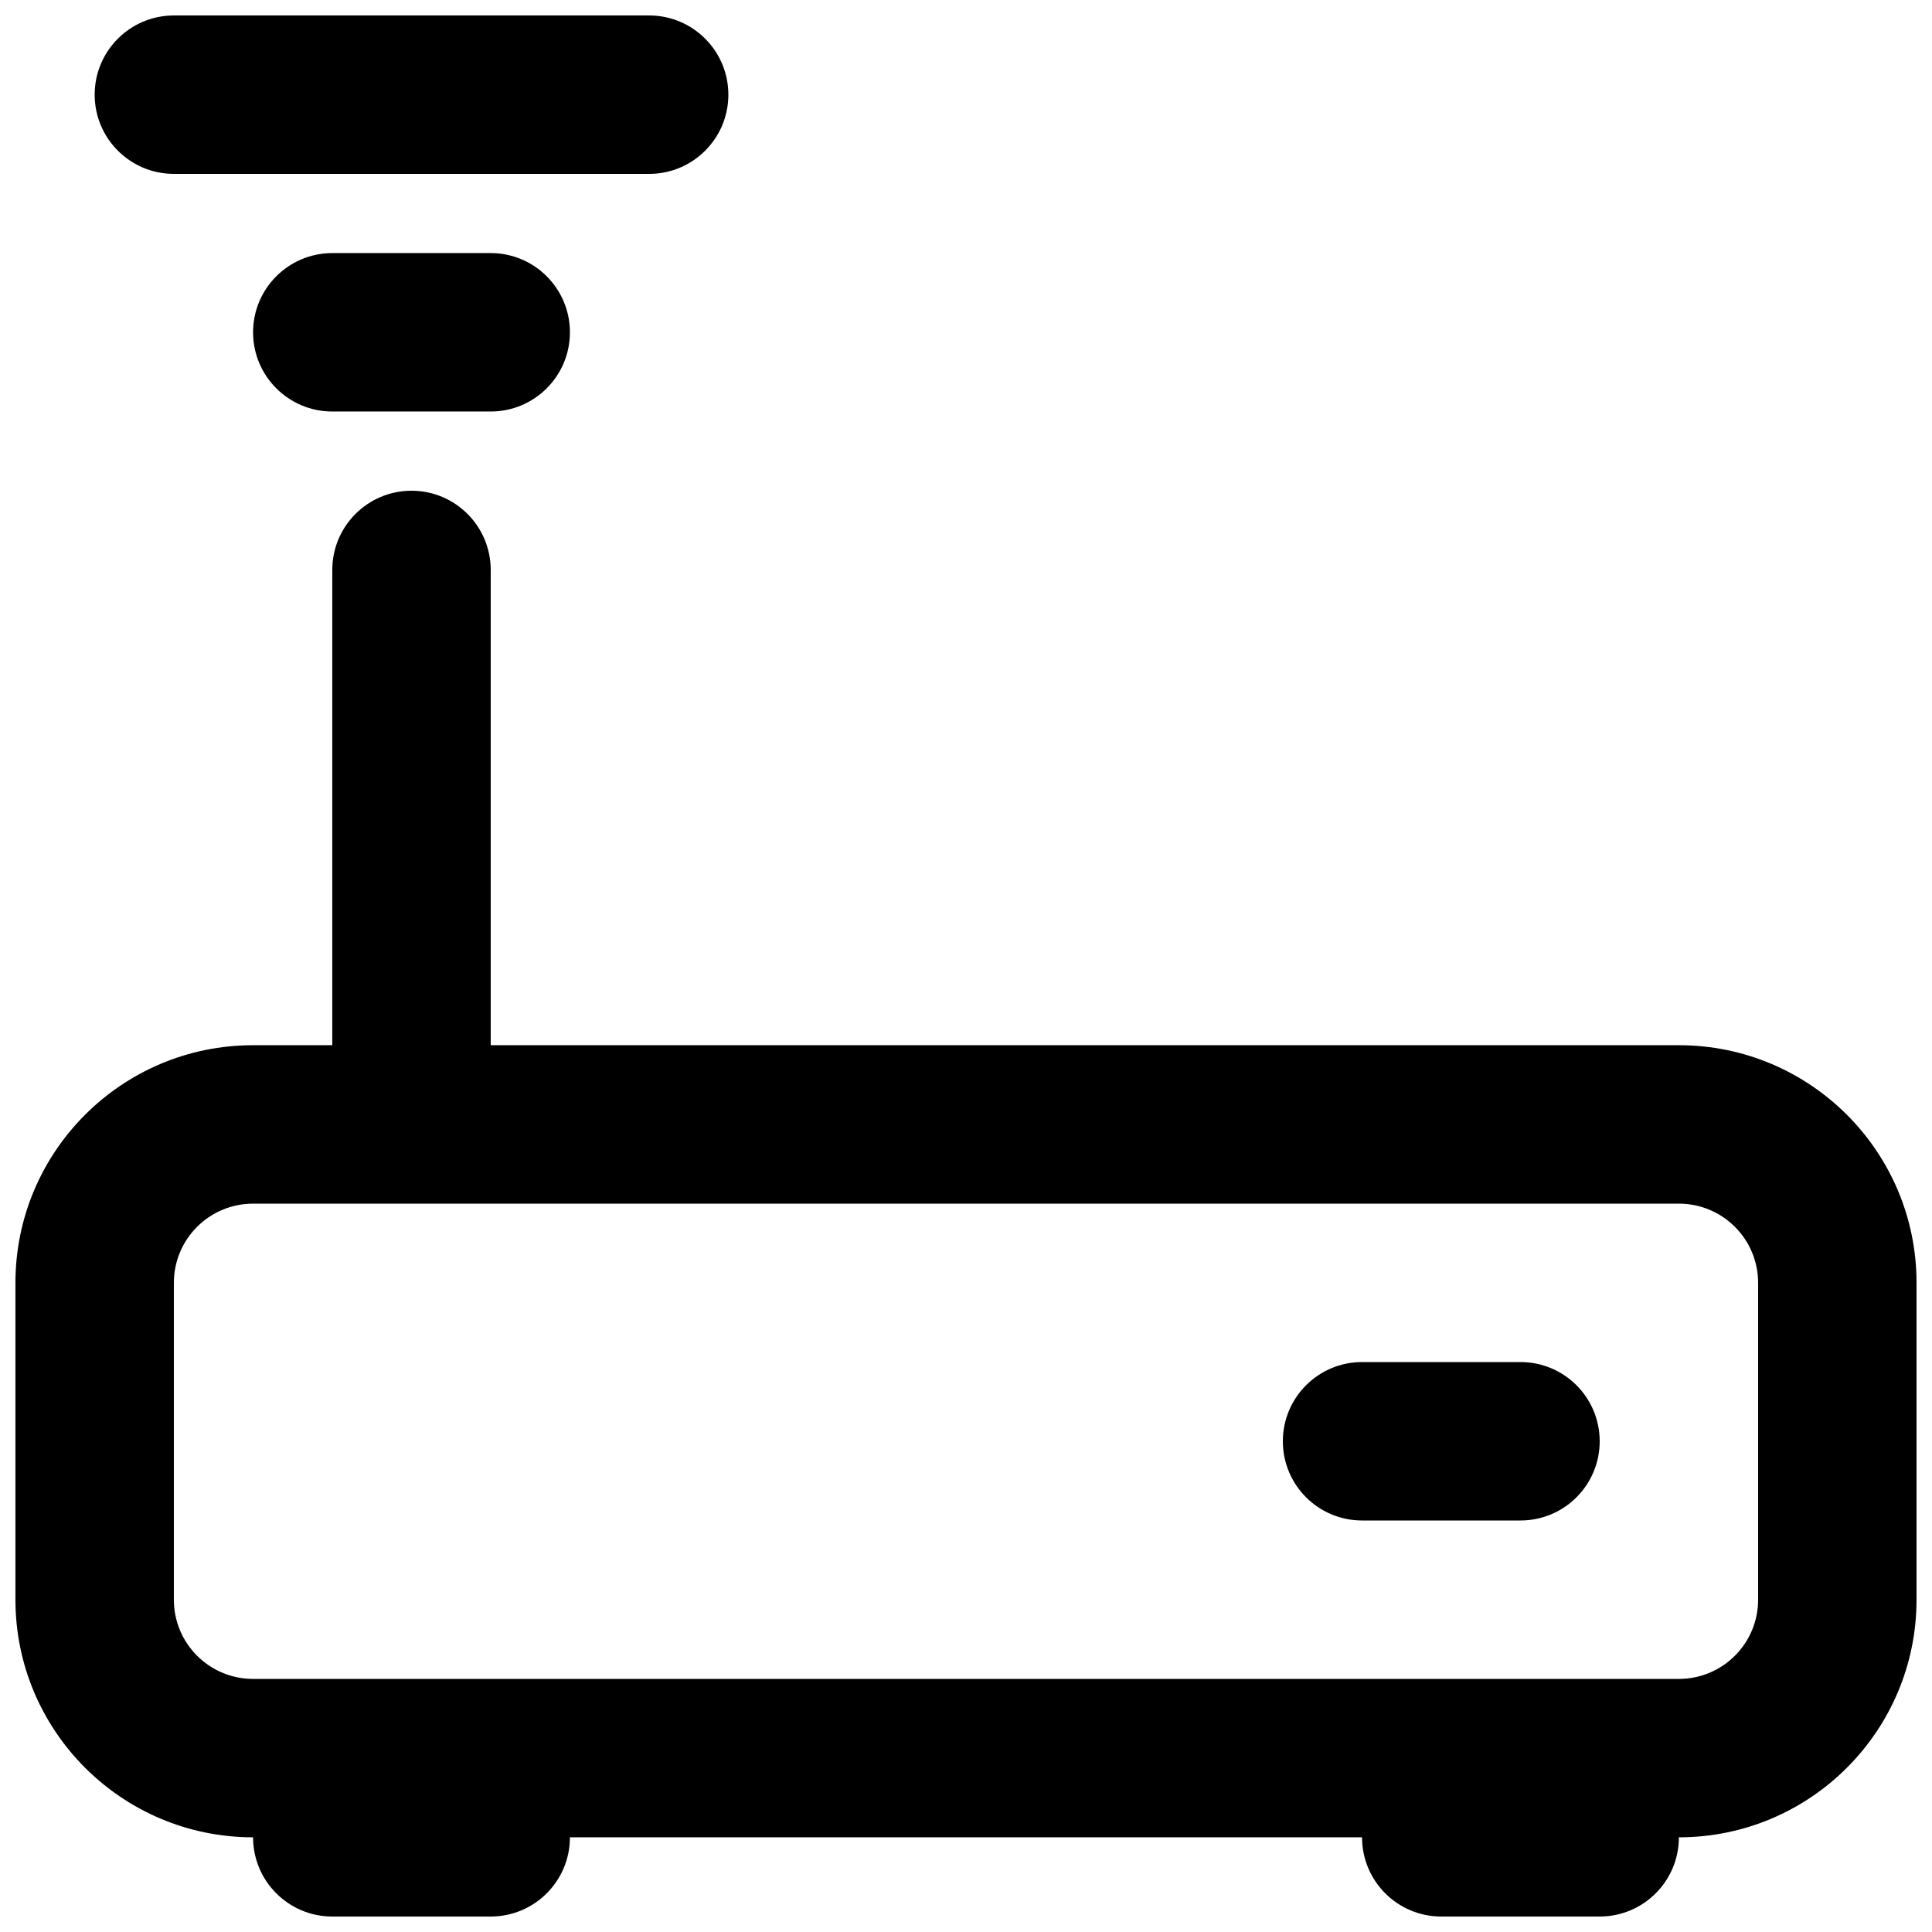 <?xml version="1.0" encoding="UTF-8"?>
<!-- Uploaded to: ICON Repo, www.svgrepo.com, Generator: ICON Repo Mixer Tools -->
<svg width="800px" height="800px" version="1.1" viewBox="144 144 512 512" xmlns="http://www.w3.org/2000/svg">
 <defs>
  <clipPath id="b">
   <path d="m169 148.09h169v42.906h-169z"/>
  </clipPath>
  <clipPath id="a">
   <path d="m148.09 274h503.81v377.9h-503.81z"/>
  </clipPath>
 </defs>
 <g clip-path="url(#b)">
  <path d="m169.09 169.09c0-11.594 9.398-20.992 20.992-20.992h125.95c11.594 0 20.992 9.398 20.992 20.992s-9.398 20.992-20.992 20.992h-125.95c-11.594 0-20.992-9.398-20.992-20.992z"/>
 </g>
 <path d="m232.06 211.07c-11.594 0-20.992 9.398-20.992 20.992s9.398 20.992 20.992 20.992h41.984c11.594 0 20.992-9.398 20.992-20.992s-9.398-20.992-20.992-20.992z"/>
 <path d="m504.96 504.96c-11.594 0-20.992 9.398-20.992 20.992s9.398 20.992 20.992 20.992h41.984c11.594 0 20.992-9.398 20.992-20.992s-9.398-20.992-20.992-20.992z"/>
 <g clip-path="url(#a)">
  <path d="m232.06 295.04v125.95h-20.992c-34.781 0-62.977 28.191-62.977 62.973v83.969c0 34.781 28.195 62.977 62.977 62.977 0 11.594 9.398 20.992 20.992 20.992h41.984c11.594 0 20.992-9.398 20.992-20.992h209.92c0 11.594 9.398 20.992 20.992 20.992h41.984c11.594 0 20.992-9.398 20.992-20.992 34.781 0 62.977-28.195 62.977-62.977v-83.969c0-34.781-28.195-62.973-62.977-62.973h-314.88v-125.95c0-11.594-9.398-20.992-20.992-20.992s-20.992 9.398-20.992 20.992zm-20.992 167.94c-11.594 0-20.992 9.395-20.992 20.988v83.969c0 11.594 9.398 20.992 20.992 20.992h377.86c11.594 0 20.992-9.398 20.992-20.992v-83.969c0-11.594-9.398-20.988-20.992-20.988z" fill-rule="evenodd"/>
 </g>
</svg>